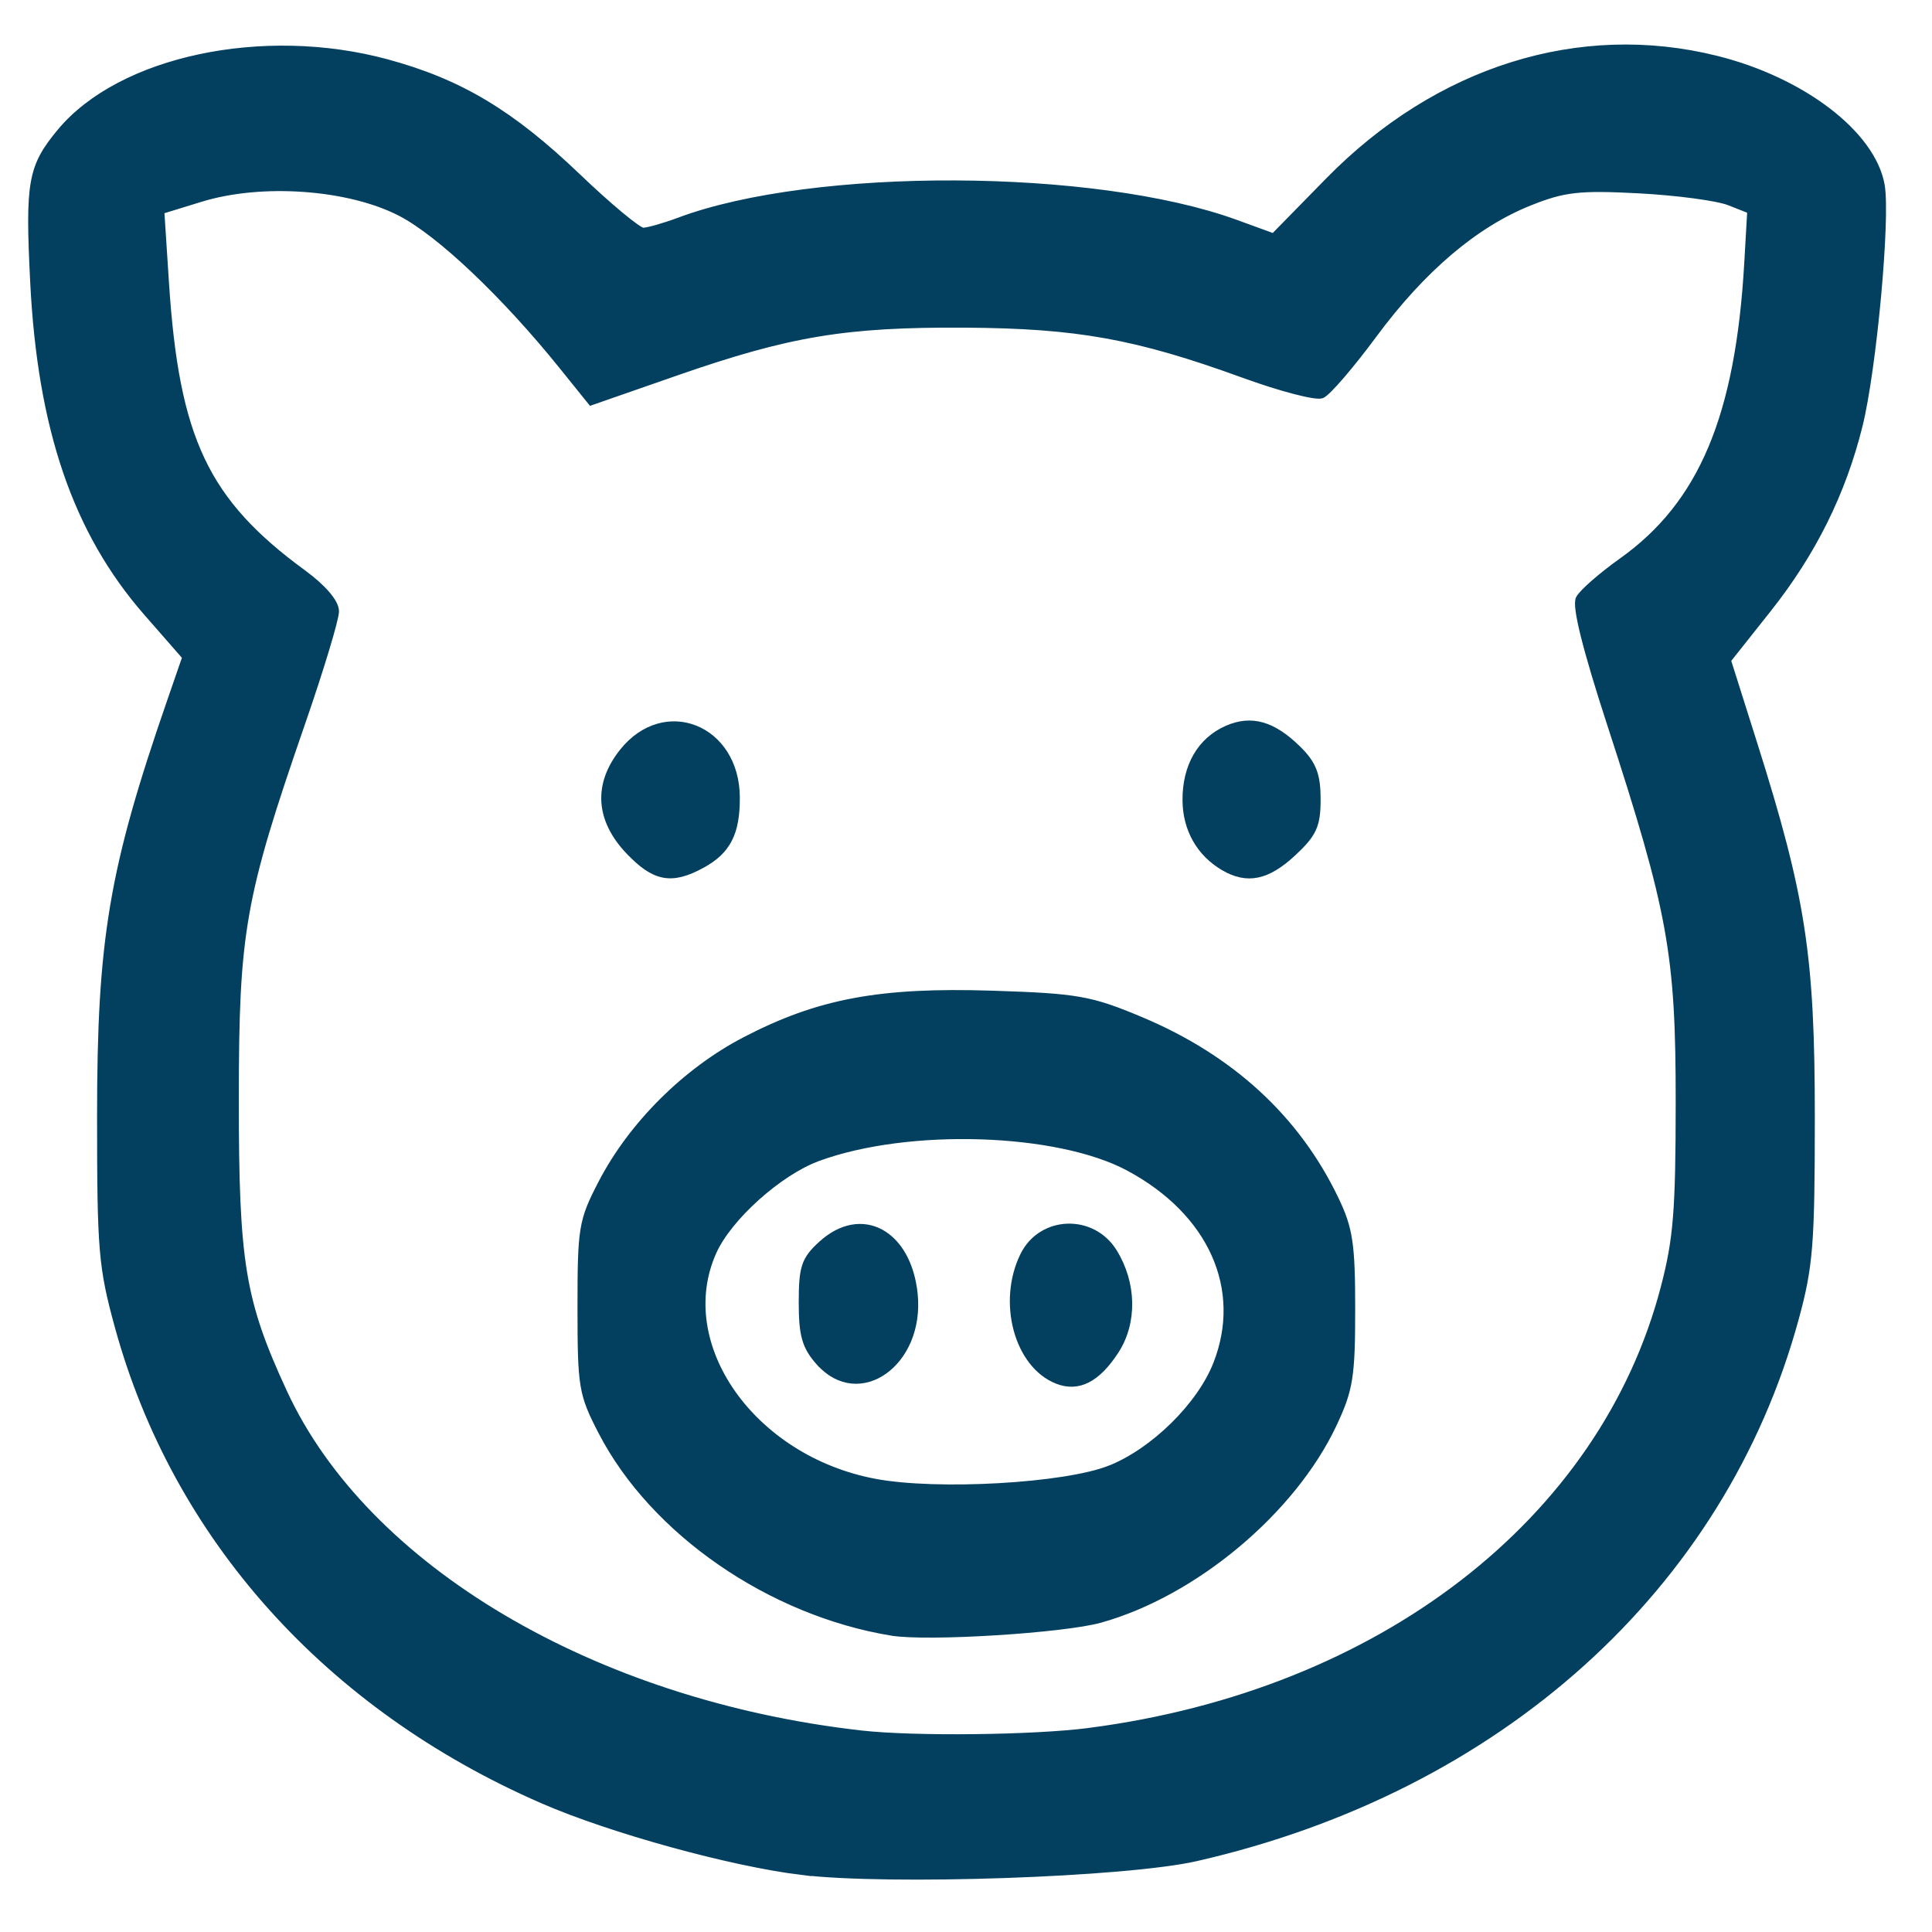 <?xml version="1.0" encoding="UTF-8" standalone="no"?>
<!-- Created with Inkscape (http://www.inkscape.org/) -->

<svg
   width="64"
   height="64"
   viewBox="0 0 16.933 16.933"
   version="1.1"
   id="svg1"
   xml:space="preserve"
   inkscape:version="1.4 (86a8ad7, 2024-10-11)"
   sodipodi:docname="Pig.svg"
   xmlns:inkscape="http://www.inkscape.org/namespaces/inkscape"
   xmlns:sodipodi="http://sodipodi.sourceforge.net/DTD/sodipodi-0.dtd"
   xmlns="http://www.w3.org/2000/svg"
   xmlns:svg="http://www.w3.org/2000/svg"><sodipodi:namedview
     id="namedview1"
     pagecolor="#ffffff"
     bordercolor="#000000"
     borderopacity="0.25"
     inkscape:showpageshadow="2"
     inkscape:pageopacity="0.0"
     inkscape:pagecheckerboard="0"
     inkscape:deskcolor="#d1d1d1"
     inkscape:document-units="mm"
     inkscape:zoom="11.759259"
     inkscape:cx="33.973228"
     inkscape:cy="32.44252"
     inkscape:window-width="1920"
     inkscape:window-height="1106"
     inkscape:window-x="-11"
     inkscape:window-y="-11"
     inkscape:window-maximized="1"
     inkscape:current-layer="layer1" /><defs
     id="defs1" /><g
     inkscape:label="Calque 1"
     inkscape:groupmode="layer"
     id="layer1"><path
       style="fill:#034060;fill-opacity:1;stroke:#034060;stroke-width:0.066;stroke-opacity:1"
       d="M 34.252,19.744 34.071,19.54 v -1.017 c 0,-1.16 0.044,-1.307 0.431,-1.438 l 0.232,-0.078 0.036,-2.586 c 0.041,-2.883 0.057,-3.021 0.475,-3.982 0.291,-0.669 0.836,-1.366 1.382,-1.77 1.08,-0.797 2.586,-0.875 3.784,-0.196 0.96,0.544 1.716,1.528 2.023,2.631 0.072,0.261 0.149,0.812 0.181,1.301 0.077,1.197 0.285,1.669 0.882,2.003 0.758,0.425 1.653,0.104 2.088,-0.749 l 0.184,-0.361 5.92e-4,-3 5.93e-4,-3 -0.241,-0.081 C 45.133,7.083 45.089,6.94 45.089,5.778 c 0,-0.985 0.004,-1.02 0.152,-1.186 l 0.152,-0.171 h 2.132 c 2.556,0 2.4,-0.052 2.458,0.828 0.02,0.31 0.02,0.818 0,1.129 -0.032,0.485 -0.058,0.584 -0.186,0.701 -0.082,0.075 -0.223,0.153 -0.314,0.173 l -0.164,0.037 -0.041,1.571 c -0.022,0.864 -0.041,2.297 -0.041,3.185 0,1.389 -0.017,1.69 -0.125,2.164 -0.413,1.822 -1.64,3.406 -3.126,4.035 -2.08,0.88 -4.244,0.205 -5.67,-1.769 -0.715,-0.99 -1.076,-2.063 -1.15,-3.418 -0.034,-0.632 -0.058,-0.749 -0.181,-0.888 -0.176,-0.198 -0.33,-0.202 -0.541,-0.015 l -0.163,0.144 v 2.397 2.397 h 0.177 c 0.102,0 0.246,0.072 0.34,0.171 0.164,0.17 0.164,0.173 0.164,1.247 v 1.076 l -0.19,0.18 -0.19,0.18 h -2.074 -2.074 z m 4.028,-1.224 v -0.661 h -1.764 -1.764 v 0.661 0.661 h 1.764 1.764 z M 45.247,17.684 c 0.203,-0.058 0.606,-0.235 0.895,-0.393 0.431,-0.236 0.628,-0.403 1.087,-0.922 0.639,-0.722 1.001,-1.414 1.202,-2.297 0.122,-0.538 0.141,-1.308 0.129,-5.351 l -0.004,-1.375 H 47.537 46.519 l -0.019,3.011 -0.019,3.011 -0.199,0.472 c -0.241,0.573 -0.714,1.114 -1.193,1.367 -0.289,0.152 -0.428,0.18 -0.899,0.18 -0.482,-5.2e-4 -0.604,-0.027 -0.904,-0.192 C 42.85,14.953 42.345,14.359 42.145,13.851 42.028,13.553 41.978,13.258 41.93,12.58 41.855,11.527 41.766,11.147 41.455,10.557 40.606,8.948 38.651,8.328 37.206,9.21 36.796,9.46 36.297,9.979 36.05,10.412 c -0.11,0.192 -0.279,0.607 -0.377,0.922 l -0.177,0.572 -8.29e-4,2.559 -8.28e-4,2.559 h 1.052 1.052 V 14.578 c 0,-2.403 0.002,-2.45 0.139,-2.722 0.141,-0.281 0.488,-0.557 0.808,-0.64 0.38,-0.099 0.93,0.225 1.133,0.668 0.054,0.118 0.12,0.555 0.154,1.034 0.067,0.927 0.215,1.555 0.527,2.226 0.564,1.215 1.628,2.193 2.755,2.535 0.454,0.137 1.657,0.14 2.131,0.005 z M 49.299,5.848 V 5.187 h -1.764 -1.764 v 0.661 0.661 h 1.764 1.764 z"
       id="path2" /><path
       style="fill:#000000"
       d="m -85.904,108.385 c -7.24,-3.723 -12.705,-7.689 -17.654,-12.811 -4.203,-4.351 -6.846,-8.696 -8.019,-13.183 -0.81,-3.098 -0.955,-6.252 -0.874,-18.939 l 0.081,-12.628 0.683,-0.683 c 0.595,-0.595 1.14,-0.749 4.233,-1.197 6.094,-0.882 12.789,-2.74 17.574,-4.876 0.873,-0.39 2.989,-1.488 4.701,-2.44 2.88,-1.601 3.21,-1.722 4.39,-1.609 0.922,0.089 1.894,0.493 3.501,1.458 4.875,2.928 8.348,4.343 14.432,5.882 2.308,0.584 5.781,1.293 7.719,1.575 3.7,0.54 4.665,0.927 5.088,2.039 0.148,0.39 0.253,6.06 0.253,13.71 0,14.353 -0.11,15.724 -1.588,19.772 -2.491,6.824 -8.785,13.763 -18.019,19.864 -3.787,2.502 -10.08,5.75 -11.503,5.937 -0.96,0.126 -1.512,-0.081 -4.999,-1.874 z m 8.23,-5.17 c 5.856,-3.076 10.893,-6.806 14.94,-11.064 3.862,-4.064 6.067,-7.726 7.112,-11.814 0.499,-1.95 0.535,-2.914 0.535,-14.084 V 54.261 l -0.595,-0.12 c -0.327,-0.066 -2.485,-0.491 -4.794,-0.945 -7.102,-1.396 -13.235,-3.59 -18.466,-6.606 -1.021,-0.588 -1.952,-1.07 -2.069,-1.07 -0.117,0 -1.684,0.762 -3.482,1.694 -6.134,3.178 -11.441,4.956 -18.615,6.234 -1.746,0.311 -3.39,0.629 -3.652,0.707 -0.453,0.134 -0.473,0.787 -0.392,12.752 l 0.085,12.612 0.716,2.117 c 1.712,5.06 5.758,10.358 11.229,14.706 4.322,3.435 12.577,8.429 13.951,8.441 0.278,0.002 1.852,-0.703 3.499,-1.568 z m -6.963,-13.246 c -1.027,-0.414 -1.142,-1.067 -1.142,-6.484 v -5.198 l -5.18,0.087 -5.18,0.087 -0.662,-0.766 c -0.642,-0.743 -0.659,-0.867 -0.575,-4.059 0.119,-4.521 -0.208,-4.303 6.466,-4.303 h 5.13 v -5.039 c 0,-4.997 0.005,-5.044 0.649,-5.689 0.619,-0.619 0.8,-0.649 3.918,-0.649 2.403,0 3.405,0.099 3.782,0.375 0.47,0.343 0.525,0.819 0.646,5.622 l 0.132,5.247 5.343,0.072 5.343,0.072 0.544,0.692 c 0.482,0.613 0.544,1.063 0.544,3.934 0,4.745 0.36,4.492 -6.395,4.492 h -5.379 l -0.072,5.343 -0.072,5.343 -0.692,0.544 c -0.607,0.478 -1.05,0.542 -3.633,0.527 -1.617,-0.009 -3.201,-0.122 -3.519,-0.25 z M -263.064,108.801 c -7.593,-2.507 -10.982,-10.351 -7.524,-17.414 3.424,-6.994 12.664,-8.897 18.848,-3.882 l 1.123,0.911 2.713,-1.711 c 2.305,-1.453 2.702,-1.804 2.639,-2.332 -0.311,-2.599 -0.339,-5.351 -0.068,-6.657 0.616,-2.968 2.477,-5.888 5.093,-7.992 l 0.981,-0.789 -1.687,-3.969 -1.687,-3.969 -1.146,0.053 c -3.713,0.172 -7.449,-1.312 -9.861,-3.918 -2.333,-2.52 -3.324,-5.035 -3.324,-8.438 0,-3.422 1.057,-6.085 3.384,-8.525 6.745,-7.072 18.856,-3.665 20.707,5.825 0.835,4.281 -0.405,8.425 -3.424,11.444 l -1.57,1.57 1.708,4.037 1.708,4.037 2.568,0.032 c 1.892,0.024 2.98,0.181 4.134,0.596 6.938,2.5 10.767,10.34 8.41,17.222 l -0.495,1.446 2.104,1.729 c 3.245,2.667 2.806,2.495 4.724,1.846 4.136,-1.401 8.548,0.505 10.374,4.481 0.768,1.673 0.763,4.696 -0.011,6.415 -1.286,2.855 -3.978,4.705 -7.169,4.925 -4.652,0.321 -8.522,-3.274 -8.522,-7.916 -1.2e-4,-0.973 0.115,-2.071 0.255,-2.439 0.238,-0.625 0.099,-0.8 -2.036,-2.559 -1.26,-1.038 -2.43,-1.942 -2.601,-2.007 -0.171,-0.065 -0.845,0.242 -1.498,0.683 -2.682,1.81 -5.577,2.555 -9.08,2.336 -2.669,-0.167 -5.164,-1.218 -7.601,-3.203 -1.752,-1.427 -1.487,-1.469 -4.992,0.798 l -1.866,1.207 0.224,1.227 c 0.355,1.944 0.237,5.063 -0.253,6.695 -0.999,3.324 -4.101,6.591 -7.507,7.908 -2.138,0.826 -5.751,0.964 -7.773,0.296 z m 5.63,-5.084 c 1.472,-0.409 3.092,-1.792 4.007,-3.42 0.698,-1.242 0.812,-1.712 0.805,-3.307 -0.019,-4.073 -2.956,-7.026 -6.974,-7.013 -4.1,0.014 -6.912,2.806 -6.924,6.876 -0.016,5.018 4.218,8.217 9.086,6.865 z m 48.91,-3.35 c 0.821,-0.485 1.566,-1.781 1.566,-2.724 0,-2.347 -2.629,-3.882 -4.76,-2.78 -1.135,0.587 -1.59,1.408 -1.59,2.865 0,1.115 0.122,1.413 0.9,2.19 0.737,0.737 1.1,0.9 2.01,0.9 0.611,0 1.454,-0.203 1.874,-0.451 z m -20.203,-12.247 c 2.641,-1.168 4.164,-3.04 4.714,-5.792 0.577,-2.888 -0.258,-5.702 -2.297,-7.741 -4.04,-4.04 -10.825,-2.844 -13.37,2.358 -1.4,2.861 -0.864,6.638 1.305,9.202 0.737,0.871 2.974,2.195 4.281,2.534 1.264,0.328 4.006,0.041 5.367,-0.56 z m -12.851,-33.235 c 4.32,-2.161 4.95,-8.347 1.187,-11.659 -2.679,-2.358 -6.564,-2.184 -9.158,0.411 -1.576,1.576 -2.25,3.406 -2.053,5.577 0.459,5.064 5.516,7.925 10.024,5.671 z m 73.382,52.658 c -12.43,-1.919 -21.505,-9.089 -24.258,-19.164 -0.543,-1.987 -0.612,-2.822 -0.605,-7.272 0.007,-4.483 0.083,-5.343 0.699,-7.942 0.38,-1.603 1.102,-4.009 1.605,-5.347 l 0.914,-2.432 -1.401,-1.446 c -2.594,-2.678 -3.967,-6.454 -4.255,-11.7 -0.192,-3.512 -0.082,-4.046 1.11,-5.366 2.06,-2.281 6.779,-3.392 11.062,-2.605 3.288,0.604 5.874,1.943 8.336,4.319 l 1.96,1.892 1.622,-0.502 c 2.589,-0.801 6.376,-1.279 10.136,-1.281 4.166,-0.002 6.879,0.342 9.681,1.227 l 2.077,0.656 0.566,-0.744 c 1.959,-2.575 5.633,-4.788 9.193,-5.537 4.669,-0.983 10.208,0.546 12.131,3.349 0.6,0.874 0.622,1.058 0.479,4.091 -0.257,5.479 -1.627,9.405 -4.25,12.179 l -1.41,1.491 1.018,2.889 c 2.788,7.914 3.088,16.433 0.789,22.355 -2.84,7.314 -9.959,13.415 -18.492,15.848 -3.809,1.086 -6.914,1.463 -11.828,1.436 -2.474,-0.013 -5.569,-0.19 -6.879,-0.392 z m 13.951,-5.297 c 4.819,-0.914 9.22,-2.849 12.518,-5.506 4.912,-3.957 7.058,-8.702 7.071,-15.633 0.009,-4.722 -0.765,-8.42 -2.894,-13.842 -0.647,-1.646 -1.139,-3.312 -1.094,-3.701 0.06,-0.521 0.384,-0.873 1.231,-1.339 3.195,-1.757 4.886,-5.172 5.114,-10.325 l 0.087,-1.954 -1.058,-0.403 c -0.641,-0.244 -1.997,-0.412 -3.44,-0.426 -2.144,-0.02 -2.556,0.06 -4.134,0.807 -2.116,1.001 -3.53,2.236 -5.134,4.484 -1.641,2.3 -1.856,2.386 -3.888,1.557 -7.013,-2.861 -15.115,-2.934 -22.426,-0.202 l -2.509,0.938 -1.063,-1.27 c -2.723,-3.253 -4.746,-5.052 -6.358,-5.655 -2.271,-0.85 -4.645,-0.978 -6.611,-0.358 l -1.587,0.501 0.082,2.101 c 0.202,5.149 1.751,8.377 4.849,10.105 0.794,0.443 1.365,0.965 1.46,1.336 0.096,0.377 -0.172,1.433 -0.705,2.778 -2.436,6.139 -3.22,9.674 -3.238,14.605 -0.029,7.458 2.15,12.275 7.288,16.114 6.572,4.911 17.212,7.04 26.44,5.29 z m -9.982,-2.935 c -4.517,-0.599 -8.838,-3.49 -10.6,-7.091 -0.709,-1.449 -0.777,-1.829 -0.777,-4.366 0,-2.655 0.04,-2.851 0.895,-4.428 1.585,-2.923 4.4,-4.99 8.254,-6.06 1.263,-0.351 2.649,-0.47 5.403,-0.467 3.351,0.004 3.906,0.074 5.821,0.735 3.62,1.25 6.153,3.312 7.717,6.282 0.678,1.289 0.75,1.676 0.749,4.07 -3.5e-4,2.491 -0.053,2.746 -0.895,4.361 -1.713,3.287 -5.098,5.809 -9.04,6.738 -1.573,0.371 -5.536,0.489 -7.527,0.225 z m 6.627,-5.396 c 1.83,-0.338 2.674,-0.736 3.969,-1.873 3.253,-2.856 2.299,-7.133 -2.024,-9.073 -1.315,-0.59 -2.145,-0.757 -4.309,-0.868 -5.023,-0.256 -8.321,0.828 -10.058,3.307 -1.78,2.539 -0.494,5.842 3.017,7.75 1.742,0.947 6.365,1.319 9.405,0.757 z m -9.059,-3.524 c -0.664,-0.571 -0.742,-0.81 -0.742,-2.272 0,-1.462 0.078,-1.7 0.742,-2.272 2.652,-2.282 5.231,1.965 2.778,4.576 -0.741,0.789 -1.838,0.776 -2.778,-0.032 z m 7.896,0.019 c -1.755,-1.868 -0.886,-5.202 1.357,-5.202 2.236,0 3.197,3.368 1.481,5.194 -0.782,0.832 -2.06,0.836 -2.838,0.008 z m -14.563,-17.477 c -1.301,-0.721 -1.72,-2.498 -0.911,-3.867 0.774,-1.31 2.608,-1.733 3.696,-0.851 2.668,2.161 0.187,6.365 -2.784,4.718 z m 21.168,-0.062 c -0.964,-0.675 -1.442,-2.071 -1.083,-3.159 0.657,-1.991 2.746,-2.572 4.289,-1.194 0.742,0.663 0.864,0.947 0.864,2.006 0,1.059 -0.122,1.343 -0.864,2.006 -0.992,0.887 -2.238,1.019 -3.206,0.341 z m -89.343,-76.398 c -5.811,-0.954 -10.821,-3.537 -15.021,-7.746 -3.416,-3.423 -5.762,-7.36 -7.227,-12.13 -0.69,-2.245 -0.732,-2.668 -0.732,-7.408 0,-4.743 0.041,-5.162 0.733,-7.408 1.46,-4.745 3.991,-9.599 9.381,-17.992 5.442,-8.473 15.315,-23.27 15.843,-23.743 0.878,-0.787 1.974,-0.851 2.845,-0.166 0.814,0.64 15.285,22.292 18.807,28.139 3.921,6.51 6.256,11.709 7.147,15.912 0.525,2.474 0.599,7.658 0.146,10.153 -1.911,10.513 -10.005,19.206 -20.364,21.869 -3.158,0.812 -8.353,1.046 -11.556,0.52 z m 9.397,-5.45 c 8.032,-1.657 14.756,-8.113 16.987,-16.31 0.789,-2.9 0.805,-8.44 0.032,-10.948 -1.477,-4.788 -3.603,-8.676 -10.768,-19.693 -2.657,-4.085 -6.189,-9.533 -7.85,-12.107 -1.661,-2.574 -3.079,-4.682 -3.152,-4.685 -0.073,-0.003 -0.417,0.436 -0.766,0.976 -0.348,0.54 -3.845,5.916 -7.77,11.949 -10.824,16.635 -12.202,19.065 -13.472,23.755 -0.772,2.849 -0.777,7.59 -0.011,10.413 3.283,12.107 14.619,19.157 26.77,16.65 z m -4.967,-6.652 c -2.121,-0.353 -4.15,-1.441 -6.099,-3.272 -1.049,-0.985 -2.181,-1.784 -2.813,-1.986 -2.761,-0.883 -5.237,-2.866 -6.437,-5.156 -0.583,-1.112 -0.696,-1.672 -0.696,-3.445 0,-2.295 0.445,-3.442 2.286,-5.892 0.748,-0.996 0.866,-1.387 0.996,-3.307 0.175,-2.587 0.999,-4.25 2.722,-5.499 2.936,-2.127 6.789,-2.02 9.684,0.268 1.542,1.219 2.623,3.206 2.868,5.27 0.304,2.566 1.684,3.887 4.631,4.434 3.693,0.686 6.135,2.538 6.855,5.199 0.474,1.754 0.179,4.57 -0.667,6.35 -0.915,1.926 -3.216,4.434 -5,5.449 -2.444,1.39 -5.736,2.017 -8.329,1.586 z m 114.466,12.164 c -1.556,-0.223 -2.593,-0.777 -3.601,-1.925 -1.474,-1.679 -1.735,-3.737 -0.745,-5.864 0.344,-0.74 5.164,-8.916 10.711,-18.169 7.209,-12.027 10.358,-17.049 11.045,-17.615 2.059,-1.697 4.837,-1.617 6.7,0.193 0.54,0.524 2.937,4.217 5.328,8.206 l 4.347,7.252 0.069,-10.547 c 0.055,-8.347 -0.002,-10.619 -0.273,-10.889 -0.188,-0.188 -1.708,-0.865 -3.377,-1.504 -4.414,-1.69 -6.393,-2.637 -8.821,-4.219 -2.722,-1.774 -3.87,-2.783 -5.335,-4.687 -2.46,-3.197 -3.94,-7.11 -4.403,-11.643 -0.25,-2.443 -0.231,-2.897 0.15,-3.634 0.254,-0.491 0.721,-0.914 1.12,-1.014 1.148,-0.288 4.686,0.134 7.877,0.94 7.362,1.859 11.865,5.723 14.612,12.535 0.479,1.188 0.965,2.191 1.081,2.23 0.116,0.039 0.487,-0.734 0.825,-1.716 1.845,-5.364 6.177,-9.826 11.476,-11.82 3.959,-1.49 10.523,-2.253 11.736,-1.363 0.454,0.333 0.509,0.681 0.472,2.977 -0.057,3.573 -0.645,6.106 -2.109,9.082 -2.505,5.093 -7.491,8.905 -15.951,12.196 -1.541,0.599 -3.009,1.274 -3.264,1.499 -0.42,0.372 -0.463,1.093 -0.463,7.777 0,4.052 0.096,7.367 0.213,7.367 0.394,0 3.667,-2.845 4.61,-4.008 0.514,-0.633 1.369,-1.835 1.899,-2.671 1.137,-1.792 2.592,-3.308 3.506,-3.656 1.206,-0.459 2.653,-0.295 3.449,0.391 0.68,0.585 0.742,0.791 0.738,2.447 -0.007,2.448 -1.103,4.789 -3.329,7.106 -2.02,2.104 -4.158,3.511 -7.688,5.062 -1.505,0.661 -2.886,1.324 -3.068,1.473 -0.242,0.198 -0.331,1.535 -0.331,4.985 v 4.714 l 3.079,5.109 c 1.693,2.81 3.252,5.519 3.465,6.02 1.16,2.739 -0.39,6.219 -3.179,7.14 -0.975,0.322 -40.45,0.549 -42.573,0.245 z m 40.895,-5.2 c 0.113,-0.183 -5.111,-9.111 -17.024,-29.094 -1.669,-2.8 -3.098,-5.09 -3.175,-5.09 -0.077,1.67e-4 -1.471,2.233 -3.098,4.961 -1.626,2.728 -6.178,10.364 -10.115,16.967 -3.937,6.604 -7.094,12.11 -7.015,12.237 0.179,0.289 40.249,0.308 40.427,0.019 z m -21.963,-3.433 c -1.239,-1.004 -1.492,-2.547 -0.646,-3.936 0.725,-1.189 2.076,-1.595 3.328,-1.001 2.756,1.308 2.02,5.415 -0.968,5.4 -0.688,-0.004 -1.377,-0.19 -1.715,-0.463 z m 1.094,-7.677 c -0.291,-0.059 -0.857,-0.416 -1.257,-0.793 l -0.728,-0.685 v -5.09 c 0,-5.089 1e-5,-5.09 0.685,-5.904 0.93,-1.105 2.507,-1.15 3.6,-0.103 l 0.742,0.711 v 5.213 c 0,4.574 -0.057,5.282 -0.463,5.775 -0.511,0.62 -1.758,1.043 -2.58,0.876 z m 11.509,-40.231 c 0,-0.122 -0.235,-1.14 -0.522,-2.262 -1.502,-5.874 -5.422,-9.657 -11.649,-11.243 -2.376,-0.605 -2.417,-0.554 -1.589,2.008 0.776,2.403 1.36,3.479 2.873,5.297 1.563,1.878 3.834,3.399 7.637,5.114 3.018,1.361 3.25,1.439 3.25,1.086 z m 13.024,-1.048 c 3.903,-1.77 7.342,-4.475 9.171,-7.215 0.985,-1.475 2.142,-4.836 1.788,-5.191 -0.306,-0.306 -4.085,0.658 -5.818,1.485 -0.92,0.439 -2.265,1.27 -2.989,1.846 -2.467,1.964 -4.583,5.764 -5.012,9 -0.208,1.564 -0.416,1.559 2.86,0.074 z m -106.422,50.86 c -5.284,-1.388 -9.77,-5.582 -11.495,-10.748 -1.949,-5.837 -0.636,-11.927 3.642,-16.887 0.939,-1.088 7.167,-7.41 13.842,-14.049 11.912,-11.848 12.176,-12.09 14.384,-13.168 2.881,-1.407 5.542,-1.979 8.334,-1.793 10.907,0.728 18.283,11.09 15.171,21.311 -1.091,3.582 -1.954,4.718 -9.06,11.925 -3.652,3.704 -6.763,6.859 -6.913,7.011 -0.15,0.152 -3.365,3.324 -7.144,7.048 -7.556,7.446 -8.674,8.276 -12.43,9.237 -2.459,0.629 -6.172,0.679 -8.331,0.111 z m 6.139,-4.905 c 2.988,-0.629 3.971,-1.347 10.001,-7.298 l 5.689,-5.614 -7.936,-7.948 c -4.365,-4.372 -8.064,-7.948 -8.222,-7.948 -0.578,0 -10.563,10.432 -11.288,11.794 -2.593,4.868 -1.764,10.509 2.078,14.143 2.699,2.552 6.226,3.599 9.678,2.873 z m 31.956,-30.433 c 1.09,-2.33 1.464,-4.542 1.109,-6.56 -0.982,-5.573 -5.749,-9.543 -11.458,-9.543 -1.858,0 -4.349,0.655 -5.746,1.511 -0.385,0.236 -3.349,3.057 -6.587,6.27 l -5.887,5.841 8.004,8.011 8.004,8.011 5.875,-5.903 c 5.085,-5.109 5.984,-6.137 6.687,-7.638 z"
       id="path3" /><g
       id="g32"
       transform="matrix(0.241,0,0,0.219,45.235,41.926)"><path
         style="fill:#034060;fill-opacity:1;stroke-width:0.509"
         d="m -27.786,-16.507 c -3.046,-3.046 -2.419,-4.441 14.116,-31.414 6.646,-10.841 7.605,-11.847 10.582,-11.099 1.624,0.408 3.031,2.236 8.092,10.522 2.008,3.288 3.823,5.98 4.033,5.982 0.488,0.006 0.434,-19.793 -0.058,-21.039 -0.22,-0.56 -2.235,-1.704 -5.026,-2.855 -9.891,-4.08 -13.842,-7.976 -16.154,-15.929 -0.462,-1.588 -0.769,-3.987 -0.683,-5.33 l 0.156,-2.443 3.608,0.029 c 2.631,0.021 4.671,0.416 7.535,1.461 5.302,1.934 8.669,5.011 11.23,10.264 1.044,2.14 2.07,3.693 2.281,3.451 0.211,-0.242 0.691,-1.242 1.066,-2.222 2.985,-7.793 11.786,-13.258 20.355,-12.639 l 2.291,0.166 -0.055,3.564 c -0.135,8.814 -5.264,14.902 -16.541,19.635 -2.073,0.87 -4.055,1.95 -4.405,2.399 -0.737,0.946 -0.92,14.642 -0.201,15.087 0.723,0.447 4.423,-3.063 6.927,-6.573 2.419,-3.39 4.224,-4.462 5.826,-3.46 1.022,0.64 1.326,3.896 0.541,5.791 -0.914,2.207 -5.715,6.443 -9.136,8.061 -4.68,2.213 -4.594,2.074 -4.594,7.39 0,4.302 0.12,4.864 1.502,7.042 2.389,3.766 5.626,9.823 5.626,10.526 0,1.379 -1.639,3.994 -2.849,4.545 -0.888,0.404 -7.817,0.58 -22.925,0.58 H -26.298 Z m 43.823,-3.654 c 0,-0.519 -5.005,-9.186 -15.385,-26.641 -2.319,-3.9 -4.445,-7.163 -4.725,-7.251 -0.28,-0.088 -2.45,3.103 -4.821,7.091 -9.258,15.567 -15.403,26.047 -15.649,26.689 -0.211,0.55 3.46,0.672 20.161,0.672 14.51,0 20.419,-0.162 20.419,-0.56 z M 6.621,-72.676 C 5.336,-79.055 0.421,-83.86 -6.037,-85.049 l -1.964,-0.362 0.364,1.722 c 0.574,2.713 2.837,6.502 4.811,8.057 2.264,1.783 7.61,4.554 8.849,4.586 0.782,0.021 0.878,-0.24 0.598,-1.63 z m 14.26,0.124 c 4.284,-2.253 6.733,-4.382 8.415,-7.315 1.867,-3.256 1.976,-4.901 0.324,-4.901 -4.511,0 -10.62,4.693 -12.22,9.386 -1.643,4.822 -1.119,5.248 3.481,2.829 z"
         id="path30" /><path
         style="fill:#034060;fill-opacity:1;stroke-width:0.509"
         d="m -5.302,-31.512 c -0.385,-0.464 -0.539,-2.519 -0.444,-5.928 0.12,-4.314 0.3,-5.314 1.037,-5.778 0.649,-0.408 1.133,-0.408 1.782,9e-5 0.743,0.467 0.915,1.477 1.036,6.066 0.15,5.671 -0.056,6.325 -1.992,6.343 -0.456,0.004 -1.094,-0.312 -1.418,-0.703 z"
         id="path31" /><path
         style="fill:#034060;fill-opacity:1;stroke-width:0.509"
         d="M -5.309,-24.474 C -5.749,-24.914 -6.109,-25.55 -6.109,-25.888 c 0,-1.084 1.556,-2.877 2.496,-2.877 1.096,0 2.596,1.546 2.596,2.677 0,1.101 -1.385,2.415 -2.546,2.415 -0.52,0 -1.306,-0.36 -1.746,-0.8 z"
         id="path32" /></g><path
       style="fill:#034060;fill-opacity:1;stroke-width:1.361"
       d="m -697.18,-39.481 c -11.35,-3.191 -20.011,-8.577 -28.658,-17.82 -20.671,-22.097 -22.995,-51.783 -6.059,-77.401 2.474,-3.742 27.337,-29.503 55.252,-57.247 45.872,-45.59 51.57,-50.8 59.229,-54.148 12.556,-5.489 23.25,-7.024 34.691,-4.98 20.535,3.67 38.812,17.61 47.706,36.386 4.137,8.733 4.375,10.086 4.375,24.883 0,22.717 -2.15,26.742 -30.195,56.533 -26.627,28.285 -78.967,79.171 -88.147,85.697 -3.698,2.629 -9.811,5.707 -13.584,6.839 -10.393,3.119 -25.976,3.685 -34.61,1.258 z m 31.964,-19.654 c 4.746,-2.075 37.057,-30.81 48.116,-42.791 l 3.347,-3.626 -30.711,-30.711 c -27.806,-27.806 -30.978,-30.569 -33.532,-29.202 -5.416,2.899 -40.022,41.275 -42.959,47.639 -4.331,9.386 -4.131,28.244 0.397,37.444 10.246,20.819 34.777,30.237 55.342,21.248 z m 87.463,-83.687 c 25.829,-26.25 29.243,-31.809 29.353,-47.801 0.058,-8.426 -0.541,-10.851 -4.695,-18.998 -8.324,-16.323 -23.474,-24.75 -42.099,-23.418 -14.246,1.019 -18.839,3.997 -44.301,28.719 l -23.131,22.459 30.603,30.722 c 16.832,16.897 30.968,30.722 31.413,30.722 0.446,0 10.731,-10.083 22.857,-22.406 z"
       id="path59"
       transform="scale(0.265)" /><path
       style="fill:#034060;fill-opacity:1;stroke-width:0.1"
       d="m 73.285,69.244 c -0.841,-0.233 -1.483,-0.626 -2.124,-1.302 -1.532,-1.614 -1.704,-3.782 -0.449,-5.654 0.183,-0.273 2.026,-2.155 4.095,-4.181 3.4,-3.33 3.822,-3.711 4.39,-3.955 0.931,-0.401 1.723,-0.513 2.571,-0.364 1.522,0.268 2.876,1.286 3.536,2.658 0.307,0.638 0.324,0.737 0.324,1.818 0,1.659 -0.159,1.953 -2.238,4.129 -1.973,2.066 -5.852,5.783 -6.533,6.26 -0.274,0.192 -0.727,0.417 -1.007,0.5 -0.77,0.228 -1.925,0.269 -2.565,0.092 z m 2.369,-1.436 c 0.352,-0.152 2.746,-2.25 3.566,-3.126 L 79.468,64.418 77.192,62.175 c -2.061,-2.031 -2.296,-2.233 -2.485,-2.133 -0.401,0.212 -2.966,3.015 -3.184,3.48 -0.321,0.686 -0.306,2.063 0.029,2.735 0.759,1.521 2.577,2.209 4.102,1.552 z m 6.482,-6.113 c 1.914,-1.917 2.167,-2.323 2.175,-3.492 0.004,-0.615 -0.04,-0.793 -0.348,-1.388 -0.617,-1.192 -1.74,-1.808 -3.12,-1.71 -1.056,0.074 -1.396,0.292 -3.283,2.098 l -1.714,1.64 2.268,2.244 c 1.247,1.234 2.295,2.244 2.328,2.244 0.033,0 0.795,-0.736 1.694,-1.637 z"
       id="path59-7" /><path
       style="fill:#034060;fill-opacity:1;stroke-width:0.68"
       d="m -988.498,412.136 c -7.017,-0.933 -17.637,-6.265 -23.898,-11.997 -5.796,-5.307 -10.349,-12.255 -12.825,-19.569 -1.655,-4.889 -1.938,-6.797 -1.952,-13.199 -0.021,-8.902 1.131,-13.815 5.182,-22.11 2.222,-4.55 3.991,-6.947 8.294,-11.242 9.083,-9.066 19.672,-13.454 32.382,-13.421 10.963,0.029 19.68,3.072 28.95,10.106 2.661,2.019 5.025,3.671 5.254,3.671 0.545,0 15.11,-9.258 18.007,-11.446 l 2.247,-1.697 -0.472,-11.337 c -0.395,-9.502 -0.28,-12.196 0.71,-16.647 2.292,-10.303 9.731,-21.84 18.908,-29.324 2.151,-1.755 3.912,-3.239 3.912,-3.298 0,-0.059 -2.887,-6.834 -6.416,-15.054 l -6.416,-14.946 -8.381,-0.45 c -9.273,-0.498 -14.109,-1.787 -21.802,-5.812 -9.149,-4.786 -18.457,-15.541 -21.584,-24.94 -2.989,-8.983 -2.997,-21.792 -0.019,-30.742 3.91,-11.749 15.194,-23.235 27.305,-27.793 9.655,-3.634 21.036,-3.781 30.87,-0.397 24.26,8.347 36.476,34.024 27.909,58.66 -2.324,6.683 -5.37,11.45 -11.431,17.892 -2.9,3.082 -5.278,5.868 -5.286,6.191 -0.007,0.324 2.824,7.362 6.293,15.642 l 6.306,15.053 10.205,0.318 c 11.616,0.362 15.805,1.432 23.624,6.04 12.044,7.096 20.827,19.063 24.421,33.276 1.997,7.896 1.566,18.878 -1.062,27.047 -0.995,3.093 -1.625,5.921 -1.401,6.284 0.64,1.035 15.829,13.29 17.74,14.312 1.386,0.742 2.255,0.759 4.571,0.088 8.594,-2.488 12.972,-3.043 17.932,-2.272 2.687,0.418 6.649,1.595 8.805,2.615 5.66,2.68 12.015,8.892 14.723,14.393 2.147,4.361 2.219,4.784 2.219,13.025 0,7.84 -0.147,8.831 -1.843,12.451 -4.084,8.715 -13.656,15.808 -23.596,17.485 -19.27,3.25 -36.257,-12.647 -34.516,-32.303 0.232,-2.619 0.615,-5.623 0.852,-6.674 0.373,-1.657 -0.013,-2.326 -2.889,-5.016 -5.368,-5.021 -14.304,-11.78 -15.574,-11.78 -0.646,0 -3.861,1.55 -7.144,3.445 -20.62,11.9 -42.787,10.383 -60.537,-4.142 -4.22,-3.454 -5.946,-4.255 -8.057,-3.739 -0.994,0.243 -5.581,2.794 -10.193,5.67 l -8.386,5.229 0.412,3.061 c 1.626,12.07 0.97,23.24 -1.774,30.2 -4.418,11.208 -17.01,23.307 -28.185,27.079 -6.326,2.136 -15.626,3.013 -22.394,2.113 z m 13.403,-19.338 c 1.983,-0.42 4.807,-1.372 6.275,-2.115 4.195,-2.123 9.723,-8.121 12.031,-13.053 1.757,-3.756 2.065,-5.232 2.101,-10.084 0.073,-9.852 -3.023,-16.976 -9.652,-22.216 -7.724,-6.106 -19.977,-7.243 -29.551,-2.742 -9.796,4.605 -15.195,16.008 -13.319,28.133 1.399,9.044 5.694,15.529 12.788,19.31 6.475,3.451 12.221,4.274 19.327,2.768 z m 184.978,-12.256 c 6.137,-2.055 9.714,-9.831 7.37,-16.019 -2.402,-6.341 -10.739,-9.413 -17.37,-6.402 -4.295,1.95 -5.997,4.871 -6.297,10.804 l -0.251,4.963 3.714,3.714 c 3.509,3.509 3.902,3.714 7.118,3.714 1.872,0 4.444,-0.349 5.716,-0.775 z m -79.529,-45.572 c 7.97,-1.692 16.275,-7.584 19.756,-14.015 3.095,-5.718 4.095,-10.494 3.809,-18.195 -0.238,-6.42 -0.454,-7.345 -2.854,-12.202 -2.975,-6.02 -7.916,-11.358 -13.103,-14.158 -23.107,-12.472 -50.653,6.739 -46.643,32.53 1.764,11.35 7.262,18.723 17.947,24.071 5.14,2.573 5.815,2.733 11.472,2.733 3.306,0 7.633,-0.344 9.616,-0.766 z m -44.726,-126.687 c 5.566,-2.557 8.259,-4.755 10.921,-8.917 3.399,-5.314 4.659,-10.412 4.239,-17.149 -0.635,-10.174 -6.262,-18.738 -15.146,-23.051 -3.607,-1.751 -4.799,-1.976 -10.53,-1.987 -5.603,-0.011 -6.984,0.231 -10.377,1.815 -5.451,2.545 -10.928,7.931 -13.616,13.391 -2.036,4.136 -2.2,4.976 -2.2,11.286 0,6.231 0.184,7.205 2.135,11.323 5.064,10.688 13.219,15.749 24.737,15.35 4.576,-0.158 6.629,-0.588 9.836,-2.062 z"
       id="path60"
       transform="scale(0.265)" /><path
       style="fill:#034060;fill-opacity:1;stroke-width:0.041"
       d="m -34.981,16.24 c -0.426,-0.055 -1.07,-0.367 -1.45,-0.703 -0.352,-0.311 -0.628,-0.718 -0.778,-1.147 -0.1,-0.287 -0.118,-0.398 -0.118,-0.773 -0.001,-0.522 0.069,-0.81 0.314,-1.296 0.135,-0.267 0.242,-0.407 0.503,-0.659 0.551,-0.531 1.193,-0.788 1.964,-0.786 0.665,0.002 1.194,0.18 1.756,0.592 0.161,0.118 0.305,0.215 0.319,0.215 0.033,0 0.917,-0.543 1.092,-0.671 l 0.136,-0.099 -0.029,-0.664 c -0.024,-0.557 -0.017,-0.715 0.043,-0.976 0.139,-0.604 0.59,-1.28 1.147,-1.718 0.131,-0.103 0.237,-0.19 0.237,-0.193 0,-0.003 -0.175,-0.4 -0.389,-0.882 l -0.389,-0.876 -0.508,-0.026 c -0.562,-0.029 -0.856,-0.105 -1.323,-0.341 -0.555,-0.281 -1.12,-0.911 -1.309,-1.462 -0.181,-0.526 -0.182,-1.277 -0.001,-1.802 0.237,-0.689 0.922,-1.362 1.656,-1.629 0.586,-0.213 1.276,-0.222 1.873,-0.023 1.472,0.489 2.213,1.994 1.693,3.438 -0.141,0.392 -0.326,0.671 -0.693,1.049 -0.176,0.181 -0.32,0.344 -0.321,0.363 -4.58e-4,0.019 0.171,0.431 0.382,0.917 l 0.383,0.882 0.619,0.019 c 0.705,0.021 0.959,0.084 1.433,0.354 0.731,0.416 1.263,1.117 1.481,1.95 0.121,0.463 0.095,1.106 -0.064,1.585 -0.06,0.181 -0.099,0.347 -0.085,0.368 0.039,0.061 0.96,0.779 1.076,0.839 0.084,0.043 0.137,0.044 0.277,0.005 0.521,-0.146 0.787,-0.178 1.088,-0.133 0.163,0.024 0.403,0.093 0.534,0.153 0.343,0.157 0.729,0.521 0.893,0.843 0.13,0.256 0.135,0.28 0.135,0.763 0,0.459 -0.009,0.518 -0.112,0.73 -0.248,0.511 -0.828,0.926 -1.431,1.025 -1.169,0.19 -2.199,-0.741 -2.094,-1.893 0.014,-0.153 0.037,-0.33 0.052,-0.391 0.023,-0.097 -6.88e-4,-0.136 -0.175,-0.294 -0.326,-0.294 -0.868,-0.69 -0.945,-0.69 -0.039,0 -0.234,0.091 -0.433,0.202 -1.251,0.697 -2.595,0.609 -3.672,-0.243 -0.256,-0.202 -0.361,-0.249 -0.489,-0.219 -0.06,0.014 -0.339,0.164 -0.618,0.332 l -0.509,0.306 0.025,0.179 c 0.099,0.707 0.059,1.362 -0.108,1.77 -0.268,0.657 -1.032,1.366 -1.71,1.587 -0.384,0.125 -0.948,0.177 -1.358,0.124 z m 0.813,-1.133 c 0.12,-0.025 0.292,-0.08 0.381,-0.124 0.254,-0.124 0.59,-0.476 0.73,-0.765 0.107,-0.22 0.125,-0.307 0.127,-0.591 0.004,-0.577 -0.183,-0.995 -0.585,-1.302 -0.469,-0.358 -1.212,-0.424 -1.793,-0.161 -0.594,0.27 -0.922,0.938 -0.808,1.649 0.085,0.53 0.345,0.91 0.776,1.132 0.393,0.202 0.741,0.25 1.172,0.162 z m 11.221,-0.718 c 0.372,-0.12 0.589,-0.576 0.447,-0.939 -0.146,-0.372 -0.651,-0.552 -1.054,-0.375 -0.261,0.114 -0.364,0.285 -0.382,0.633 l -0.015,0.291 0.225,0.218 c 0.213,0.206 0.237,0.218 0.432,0.218 0.114,0 0.27,-0.02 0.347,-0.045 z m -4.824,-2.671 c 0.483,-0.099 0.987,-0.444 1.198,-0.821 0.188,-0.335 0.248,-0.615 0.231,-1.066 -0.014,-0.376 -0.028,-0.43 -0.173,-0.715 -0.18,-0.353 -0.48,-0.666 -0.795,-0.83 -1.402,-0.731 -3.073,0.395 -2.829,1.906 0.107,0.665 0.441,1.097 1.089,1.411 0.312,0.151 0.353,0.16 0.696,0.16 0.201,0 0.463,-0.02 0.583,-0.045 z M -30.485,4.294 c 0.338,-0.15 0.501,-0.279 0.662,-0.523 0.206,-0.311 0.283,-0.61 0.257,-1.005 -0.038,-0.596 -0.38,-1.098 -0.919,-1.351 -0.219,-0.103 -0.291,-0.116 -0.639,-0.116 -0.34,-6.202e-4 -0.424,0.014 -0.629,0.106 -0.331,0.149 -0.663,0.465 -0.826,0.785 -0.124,0.242 -0.133,0.292 -0.133,0.661 0,0.365 0.011,0.422 0.13,0.664 0.307,0.626 0.802,0.923 1.501,0.9 0.278,-0.009 0.402,-0.034 0.597,-0.121 z"
       id="path60-2" /><g
       id="g66"
       transform="matrix(0.238,0,0,0.252,47.259,-29.116)"><path
         style="fill:#034060;fill-opacity:1;stroke:#034060;stroke-width:0.255;stroke-opacity:1"
         d="m -169.05,180.622 c -2.599,-0.299 -7.016,-1.449 -9.523,-2.479 -7.918,-3.252 -13.52,-9.154 -15.643,-16.479 -0.599,-2.068 -0.649,-2.631 -0.649,-7.314 0,-6.133 0.434,-8.563 2.567,-14.389 l 0.576,-1.573 -1.439,-1.554 c -2.596,-2.804 -3.897,-6.391 -4.167,-11.491 -0.184,-3.468 -0.086,-3.99 0.98,-5.204 2.212,-2.519 7.476,-3.576 12.023,-2.413 2.689,0.688 4.579,1.756 7.037,3.978 1.145,1.035 2.227,1.883 2.403,1.883 0.176,0 0.776,-0.161 1.332,-0.357 4.957,-1.749 15.294,-1.71 20.49,0.077 l 1.398,0.481 2.019,-1.946 c 4.019,-3.875 9.246,-5.424 14.289,-4.235 3.161,0.745 5.734,2.602 6.067,4.377 0.213,1.137 -0.298,6.391 -0.813,8.349 -0.614,2.338 -1.709,4.42 -3.356,6.382 l -1.497,1.782 0.974,2.91 c 1.786,5.336 2.12,7.377 2.119,12.981 -2.2e-4,4.426 -0.064,5.185 -0.588,7 -2.7,9.361 -10.927,16.353 -22.068,18.756 -2.586,0.558 -11.334,0.844 -14.533,0.476 z m 10.594,-4.859 c 10.726,-1.315 18.926,-7.295 21.175,-15.442 0.464,-1.681 0.548,-2.669 0.55,-6.44 0.002,-5.176 -0.28,-6.648 -2.533,-13.179 -0.895,-2.597 -1.289,-4.084 -1.147,-4.337 0.118,-0.212 0.827,-0.796 1.574,-1.298 2.947,-1.982 4.305,-5.027 4.631,-10.383 l 0.111,-1.833 -0.792,-0.295 c -0.436,-0.162 -1.938,-0.351 -3.338,-0.42 -2.191,-0.108 -2.75,-0.048 -4.013,0.429 -2.015,0.761 -3.955,2.318 -5.753,4.616 -0.833,1.065 -1.689,2.003 -1.901,2.085 -0.212,0.081 -1.511,-0.239 -2.887,-0.712 -3.933,-1.351 -6.117,-1.723 -10.266,-1.746 -4.392,-0.024 -6.462,0.301 -10.632,1.672 l -3.122,1.027 -1.058,-1.24 c -2.12,-2.486 -4.511,-4.628 -5.957,-5.335 -1.904,-0.932 -5.119,-1.15 -7.357,-0.499 l -1.474,0.428 0.173,2.516 c 0.375,5.446 1.465,7.618 5.07,10.108 0.722,0.498 1.191,1.015 1.191,1.313 0,0.27 -0.56,2.019 -1.245,3.887 -2.222,6.062 -2.442,7.24 -2.444,13.07 -0.002,5.718 0.228,7.037 1.78,10.212 2.998,6.133 11.397,10.829 21.256,11.885 1.948,0.209 6.367,0.163 8.407,-0.088 z"
         id="path61" /><path
         style="fill:#034060;fill-opacity:1;stroke:#034060;stroke-width:0.255;stroke-opacity:1"
         d="m -165.718,172.303 c -4.484,-0.693 -8.788,-3.501 -10.691,-6.973 -0.723,-1.32 -0.764,-1.548 -0.764,-4.321 0,-2.774 0.04,-3 0.764,-4.317 1.111,-2.022 3.091,-3.885 5.266,-4.956 2.719,-1.339 4.98,-1.738 9.117,-1.613 3.13,0.095 3.618,0.176 5.473,0.912 3.316,1.316 5.73,3.412 7.153,6.21 0.528,1.038 0.611,1.558 0.611,3.832 0,2.337 -0.076,2.783 -0.675,3.986 -1.503,3.017 -5.117,5.874 -8.586,6.789 -1.363,0.359 -6.357,0.653 -7.667,0.45 z m 8.027,-5.668 c 1.61,-0.606 3.323,-2.197 3.925,-3.646 1.091,-2.622 -0.18,-5.308 -3.242,-6.854 -2.622,-1.324 -8.117,-1.487 -11.433,-0.339 -1.436,0.497 -3.294,2.07 -3.864,3.271 -1.537,3.239 1.416,7.223 5.953,8.031 2.293,0.408 7.016,0.155 8.66,-0.464 z"
         id="path62" /><path
         style="fill:#034060;fill-opacity:1;stroke:#034060;stroke-width:0.255;stroke-opacity:1"
         d="m -159.637,163.542 c -1.452,-0.541 -2.074,-2.711 -1.24,-4.325 0.654,-1.265 2.531,-1.335 3.324,-0.124 0.712,1.087 0.738,2.438 0.066,3.417 -0.679,0.988 -1.374,1.321 -2.151,1.032 z"
         id="path63" /><path
         style="fill:#034060;fill-opacity:1;stroke:#034060;stroke-width:0.255;stroke-opacity:1"
         d="m -168.398,162.909 c -0.511,-0.544 -0.628,-0.931 -0.628,-2.071 0,-1.22 0.092,-1.481 0.714,-2.016 1.467,-1.262 3.178,-0.397 3.411,1.724 0.261,2.379 -2.028,3.925 -3.496,2.362 z"
         id="path64" /><path
         style="fill:#034060;fill-opacity:1;stroke:#034060;stroke-width:0.255;stroke-opacity:1"
         d="m -175.416,145.124 c -1.095,-1.095 -1.173,-2.294 -0.222,-3.424 1.538,-1.828 4.174,-0.84 4.188,1.569 0.007,1.234 -0.327,1.852 -1.262,2.335 -1.125,0.582 -1.752,0.47 -2.703,-0.481 z"
         id="path65" /><path
         style="fill:#034060;fill-opacity:1;stroke:#034060;stroke-width:0.255;stroke-opacity:1"
         d="m -153.499,145.694 c -0.884,-0.486 -1.389,-1.327 -1.394,-2.323 -0.007,-1.175 0.539,-2.066 1.515,-2.47 0.895,-0.371 1.692,-0.154 2.616,0.71 0.549,0.514 0.7,0.887 0.7,1.727 0,0.908 -0.137,1.192 -0.9,1.862 -0.939,0.824 -1.676,0.968 -2.537,0.495 z"
         id="path66" /></g></g></svg>
